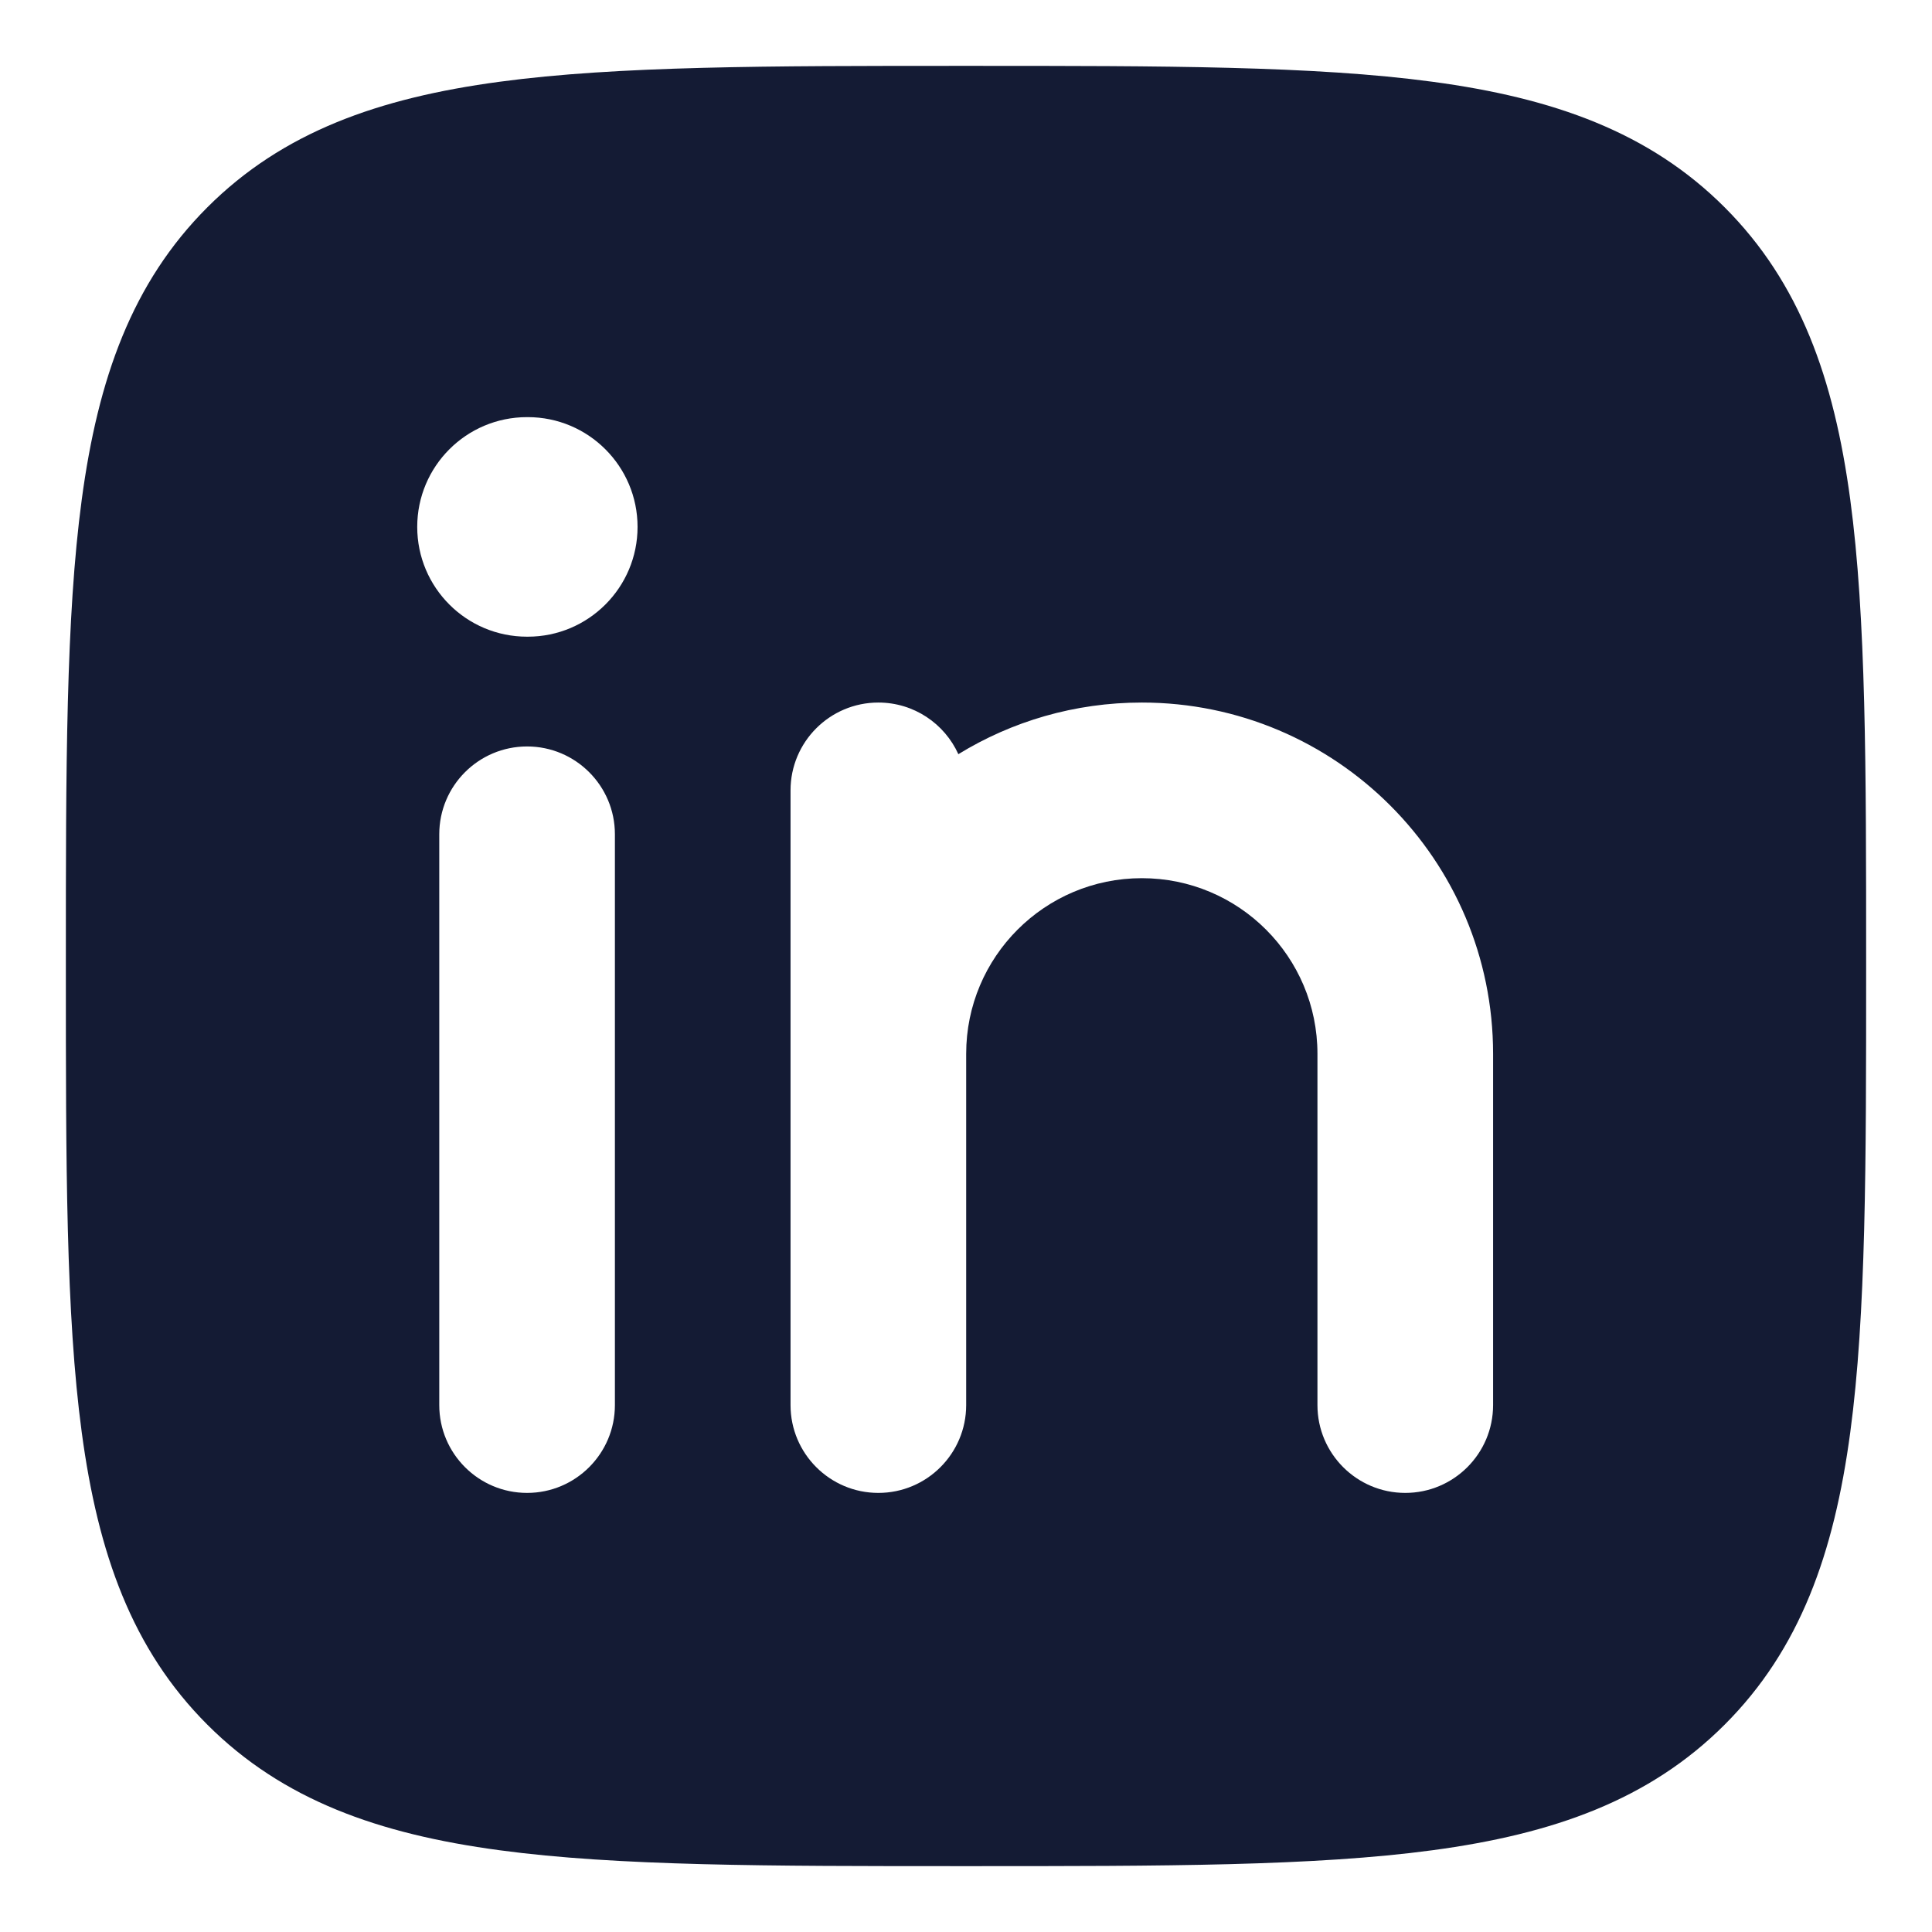 <svg width="22" height="22" viewBox="0 0 22 22" fill="none" xmlns="http://www.w3.org/2000/svg">
<path fill-rule="evenodd" clip-rule="evenodd" d="M10.943 0.75H11.057C13.248 0.75 14.969 0.75 16.312 0.931C17.689 1.116 18.781 1.503 19.639 2.361C20.497 3.219 20.884 4.311 21.069 5.688C21.25 7.031 21.25 8.752 21.25 10.943V11.057C21.25 13.248 21.25 14.969 21.069 16.312C20.884 17.689 20.497 18.781 19.639 19.639C18.781 20.497 17.689 20.884 16.312 21.069C14.969 21.25 13.248 21.25 11.057 21.25H10.943C8.752 21.25 7.031 21.25 5.688 21.069C4.311 20.884 3.219 20.497 2.361 19.639C1.503 18.781 1.116 17.689 0.931 16.312C0.75 14.969 0.75 13.248 0.75 11.057V10.943C0.75 8.752 0.75 7.031 0.931 5.688C1.116 4.311 1.503 3.219 2.361 2.361C3.219 1.503 4.311 1.116 5.688 0.931C7.031 0.75 8.752 0.75 10.943 0.75ZM7.002 9.5C7.002 8.948 6.554 8.5 6.002 8.5C5.45 8.5 5.002 8.948 5.002 9.5V16C5.002 16.552 5.45 17 6.002 17C6.554 17 7.002 16.552 7.002 16V9.5ZM10.002 8C10.407 8 10.756 8.241 10.913 8.588C11.521 8.215 12.236 8 13.002 8C15.211 8 17.002 9.791 17.002 12V16C17.002 16.552 16.554 17 16.002 17C15.45 17 15.002 16.552 15.002 16V12C15.002 10.895 14.107 10 13.002 10C11.897 10 11.002 10.895 11.002 12V16C11.002 16.552 10.554 17 10.002 17C9.45 17 9.002 16.552 9.002 16V9C9.002 8.448 9.45 8 10.002 8ZM7.26 6C7.26 6.69 6.7 7.25 6.01 7.25H6.001C5.31 7.25 4.751 6.69 4.751 6C4.751 5.31 5.31 4.75 6.001 4.75H6.01C6.7 4.75 7.26 5.31 7.26 6Z" fill="#141B34"/>
</svg>

